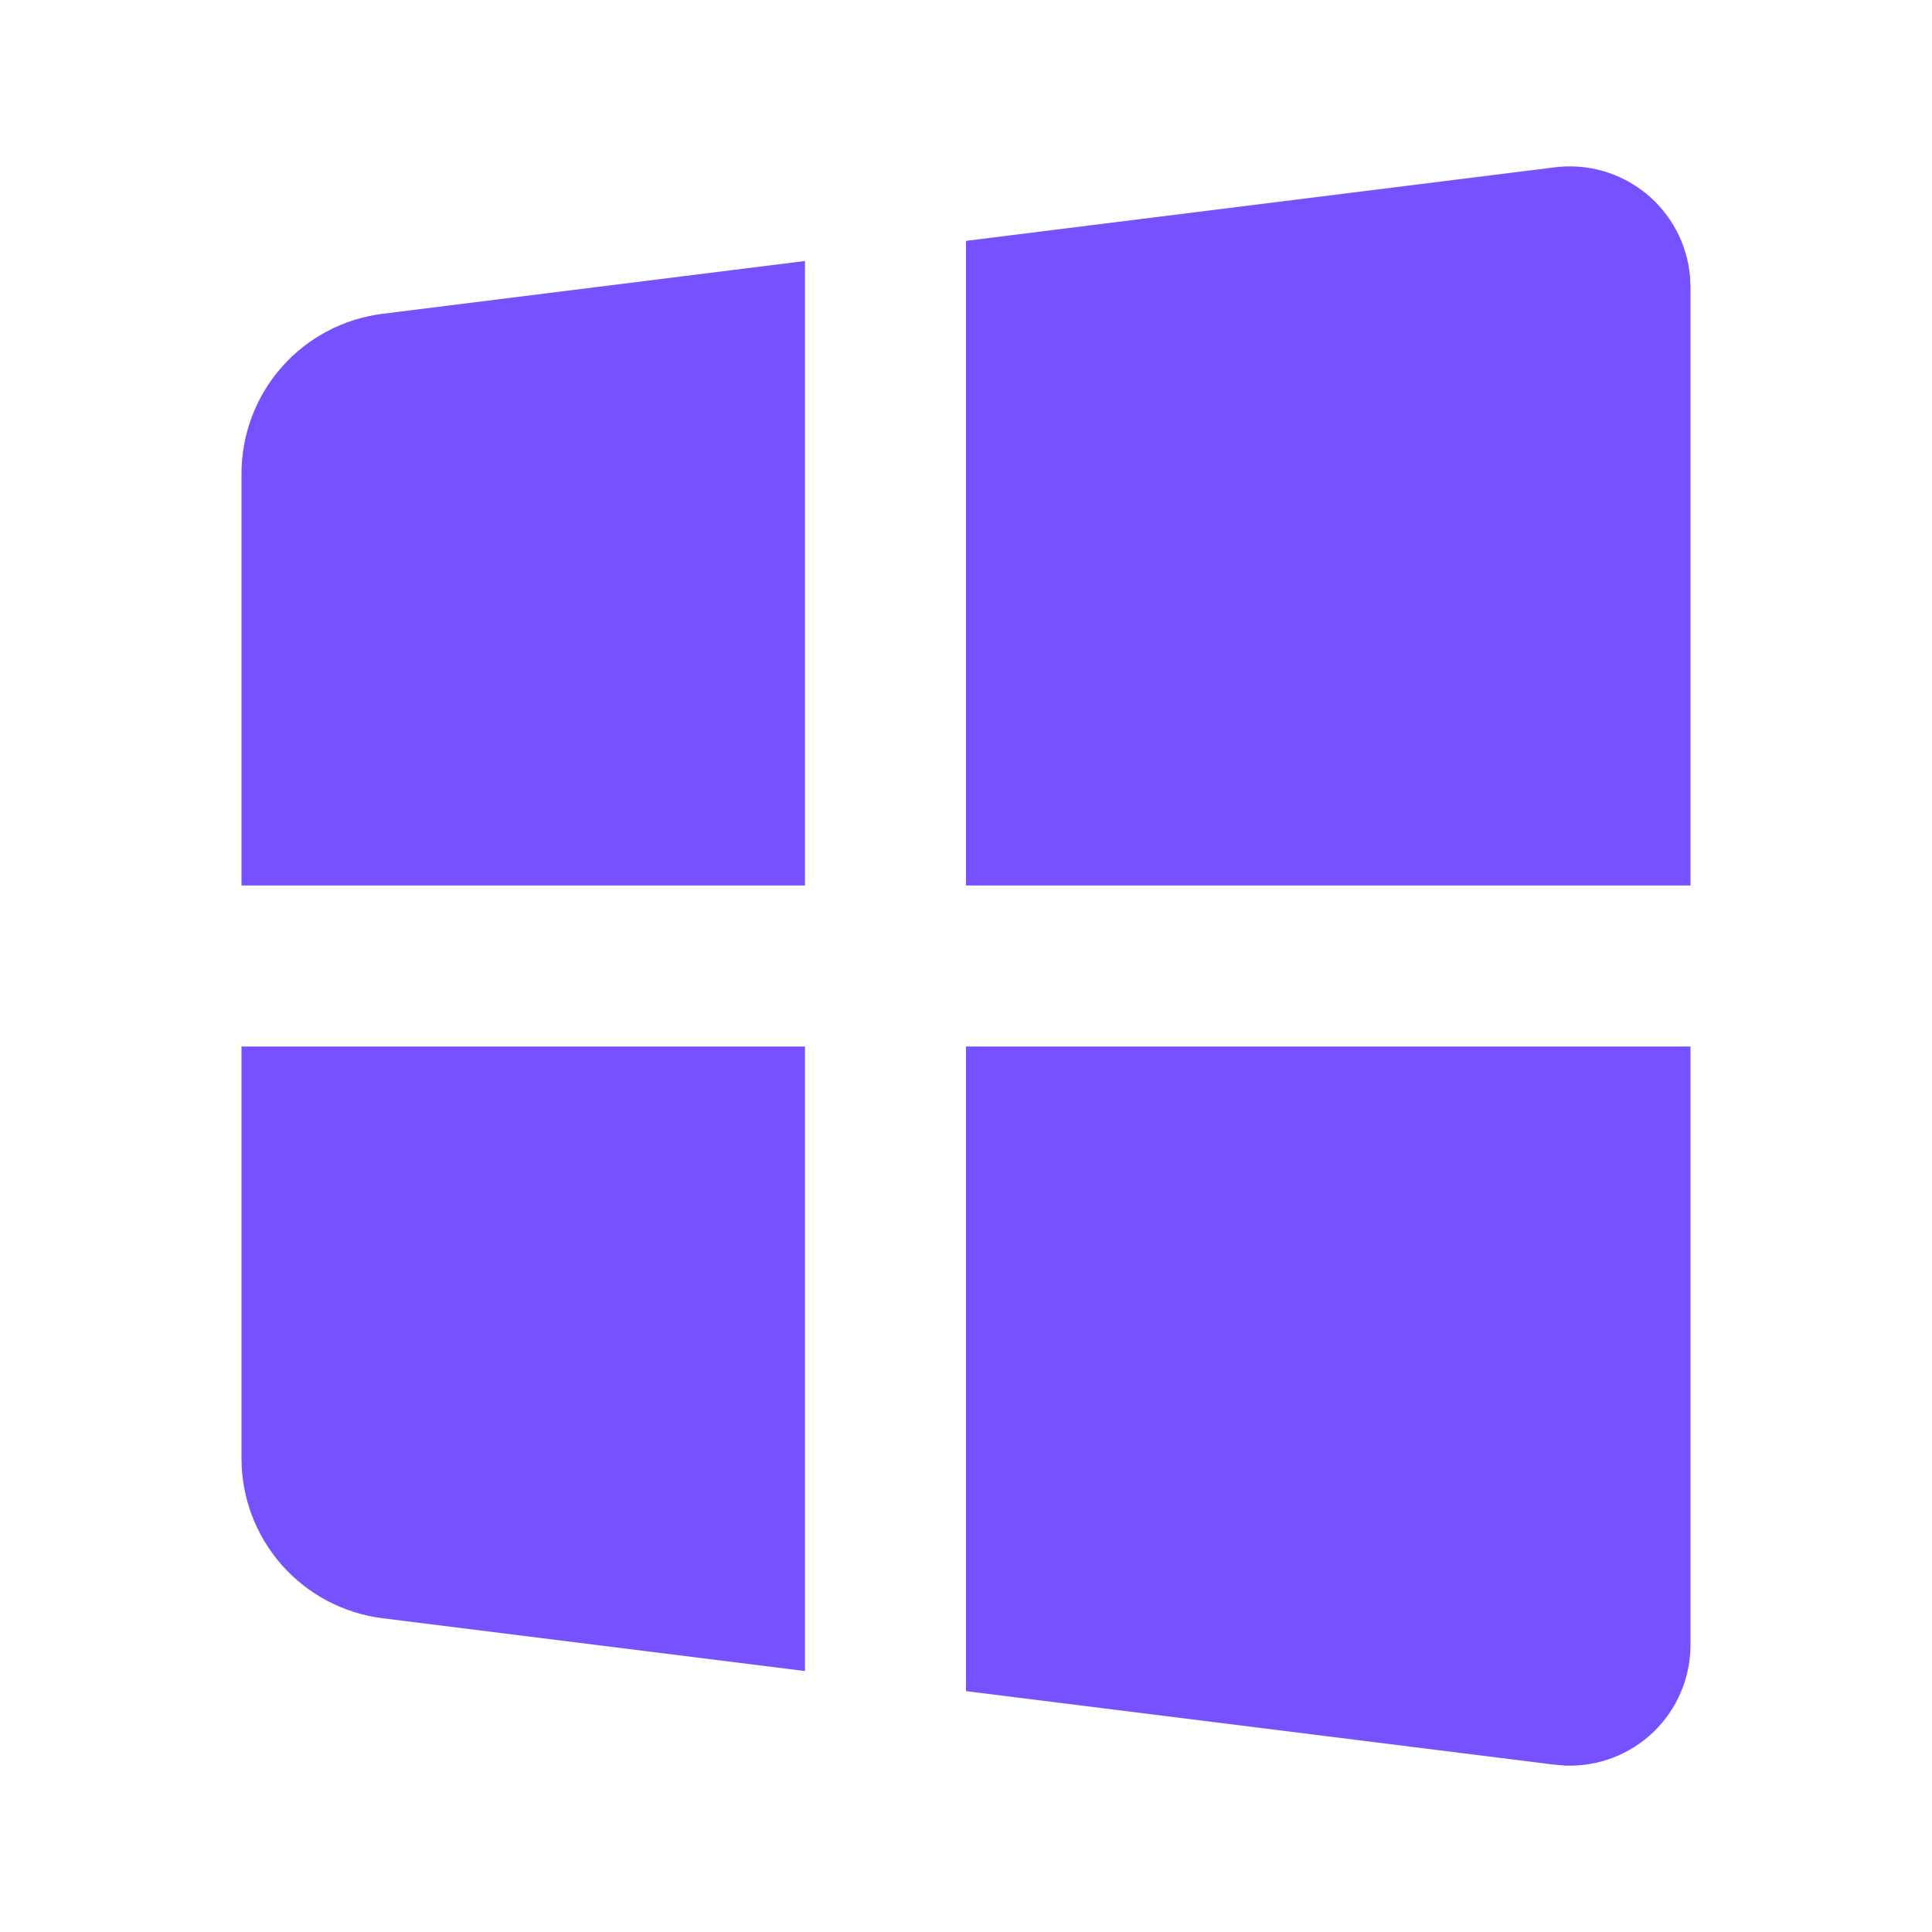 <?xml version="1.0" encoding="UTF-8"?> <svg xmlns="http://www.w3.org/2000/svg" width="45" height="45" viewBox="0 0 45 45" fill="none"><path d="M39.375 24.375V38.314C39.375 38.692 39.299 39.066 39.151 39.413C39.004 39.761 38.788 40.075 38.516 40.338C38.244 40.6 37.922 40.805 37.569 40.94C37.217 41.075 36.841 41.138 36.463 41.125L36.214 41.104L22.5 39.39V24.375H39.375ZM18.75 24.375V38.922L8.91 37.692C8.003 37.578 7.168 37.138 6.563 36.452C5.959 35.767 5.625 34.884 5.625 33.97V24.375H18.75ZM36.214 3.897C36.589 3.85 36.969 3.879 37.332 3.982C37.695 4.086 38.034 4.261 38.328 4.498C38.622 4.735 38.865 5.029 39.043 5.362C39.221 5.696 39.33 6.061 39.364 6.437L39.375 6.687V20.625H22.5V5.61L36.214 3.897ZM18.75 6.079V20.625H5.625V11.031C5.625 10.117 5.959 9.234 6.563 8.549C7.168 7.863 8.003 7.423 8.91 7.309L18.75 6.079Z" fill="#7651FF"></path></svg> 